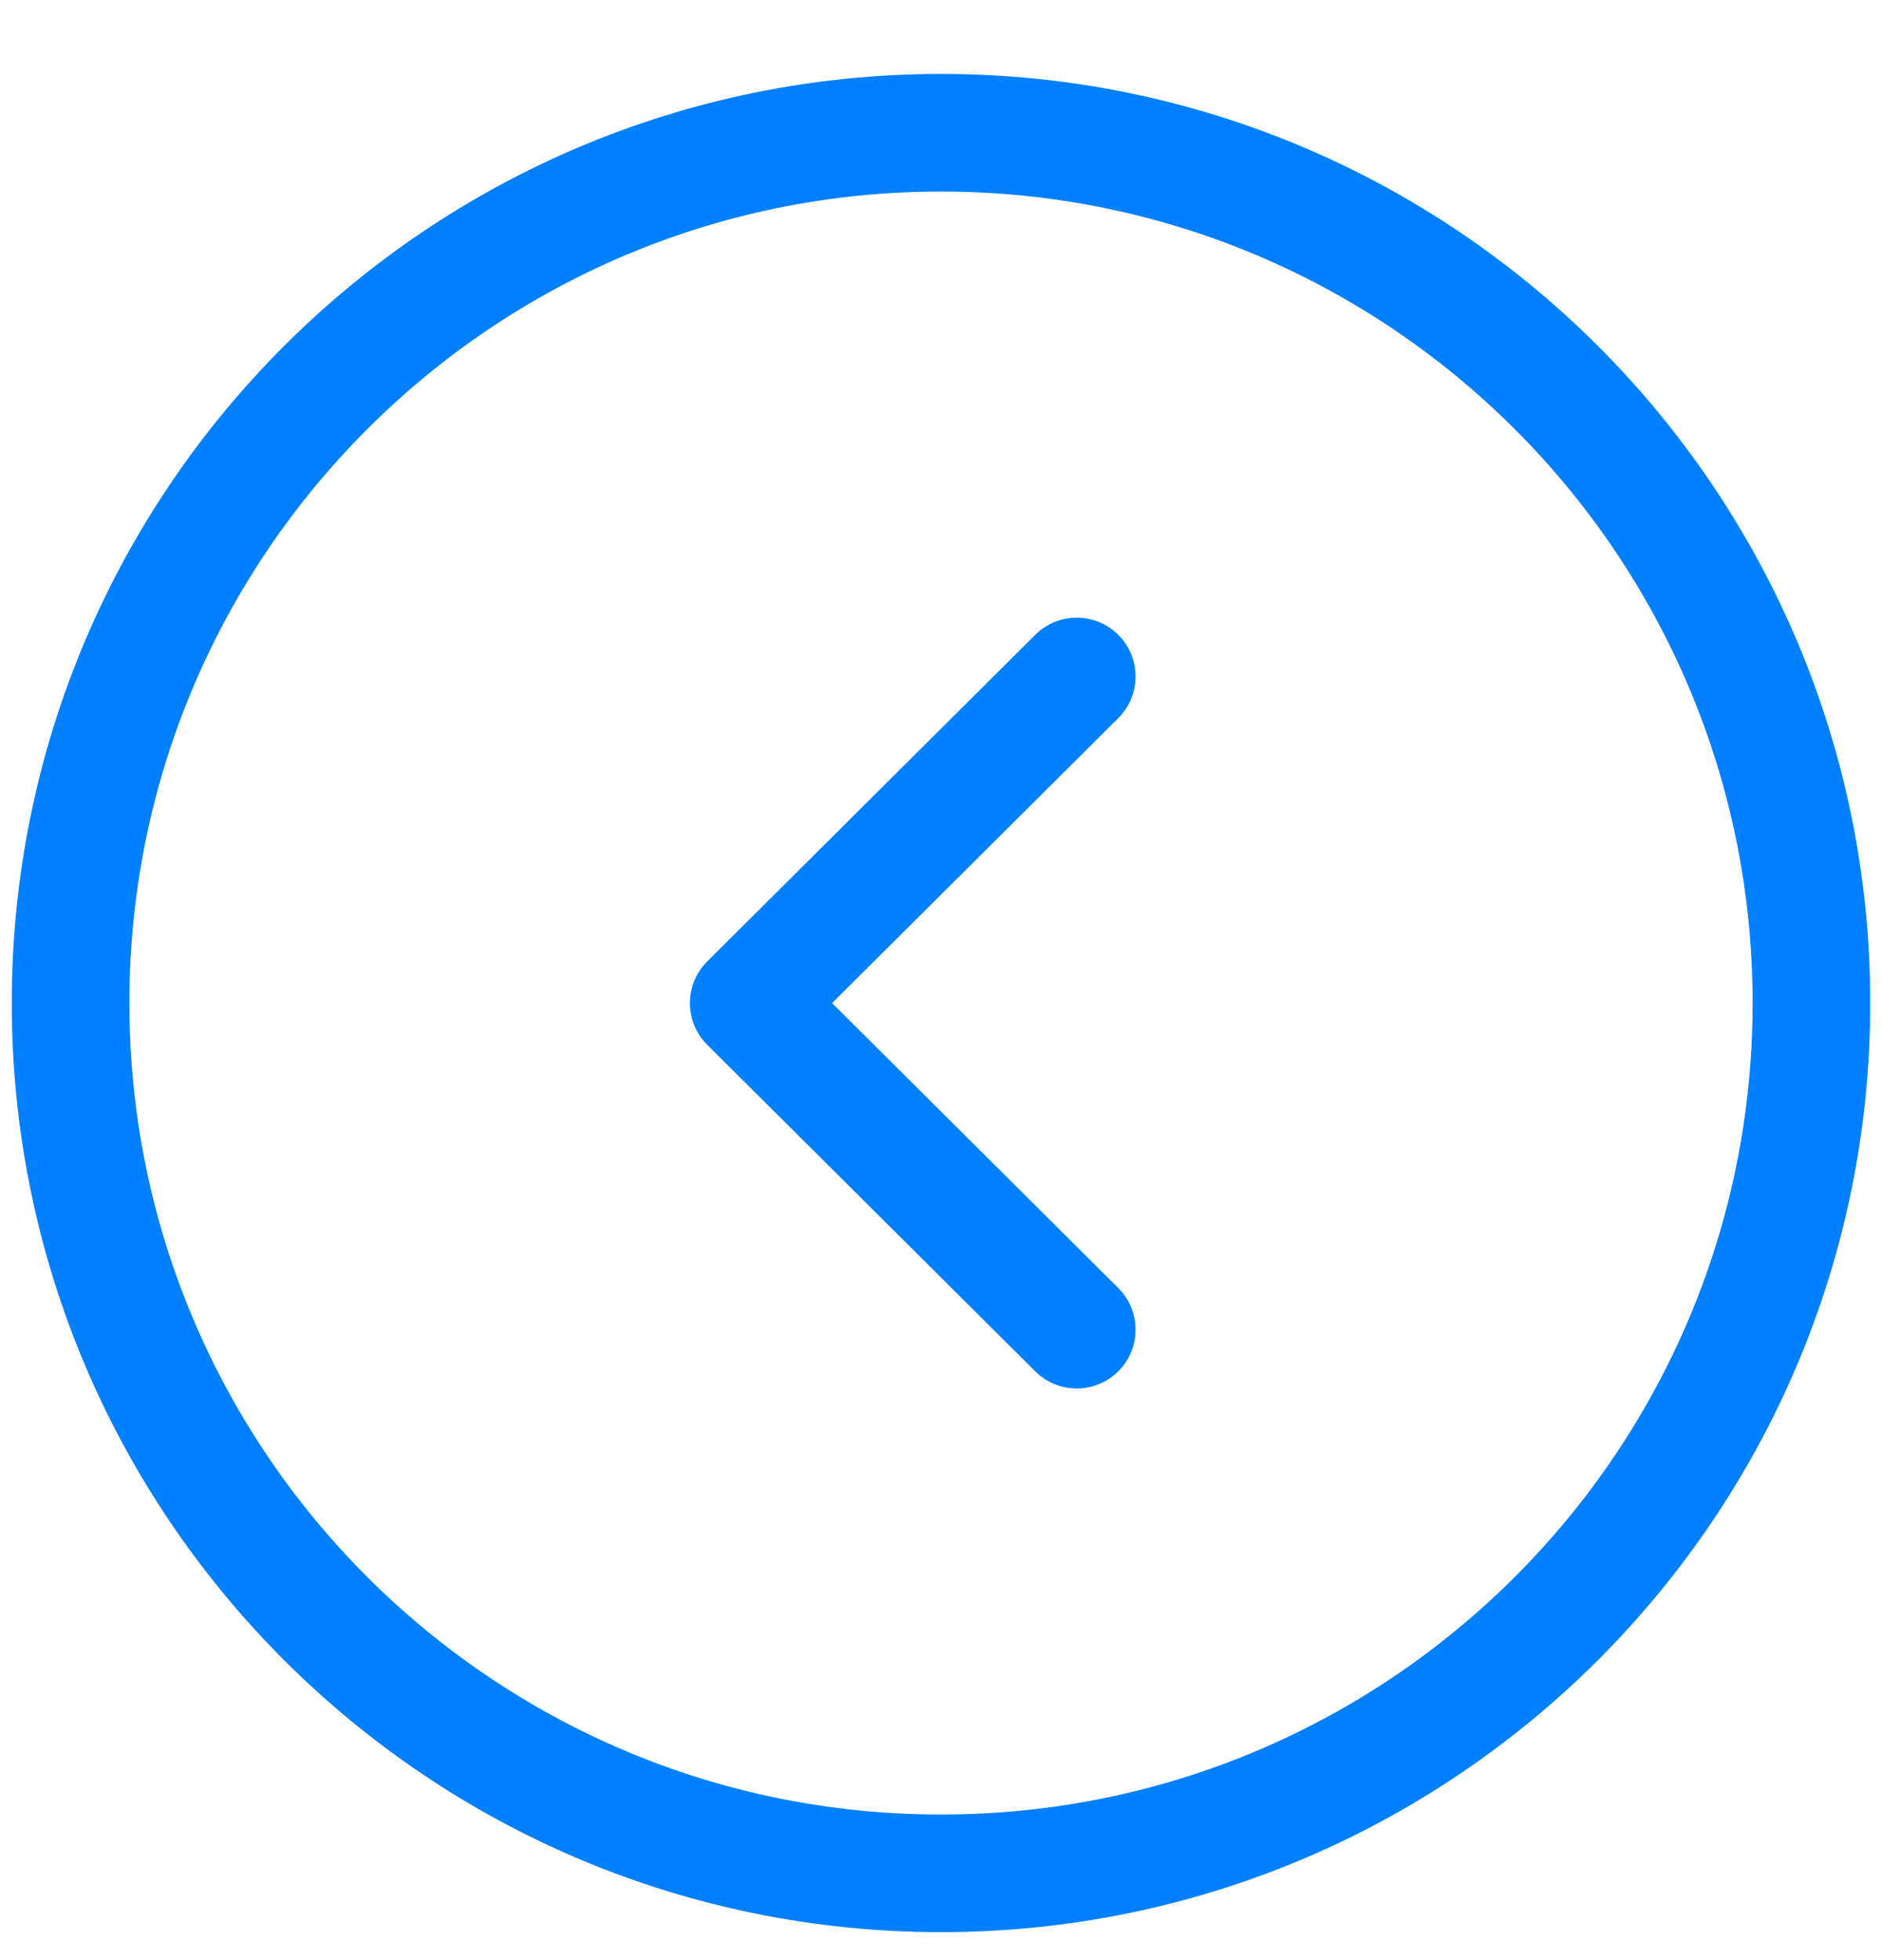 <?xml version="1.0" encoding="UTF-8"?> <svg xmlns="http://www.w3.org/2000/svg" width="24" height="25" viewBox="0 0 24 25" fill="none"> <path fill-rule="evenodd" clip-rule="evenodd" d="M12 23.893C5.87 23.893 0.9 18.924 0.9 12.793C0.9 6.664 5.87 1.693 12 1.693C18.13 1.693 23.1 6.664 23.1 12.793C23.1 18.924 18.13 23.893 12 23.893Z" stroke="#0080FF" stroke-width="1.5" stroke-linecap="round" stroke-linejoin="round"></path> <path d="M13.731 16.959L9.548 12.794L13.731 8.628" stroke="#0080FF" stroke-width="1.5" stroke-linecap="round" stroke-linejoin="round"></path> </svg> 